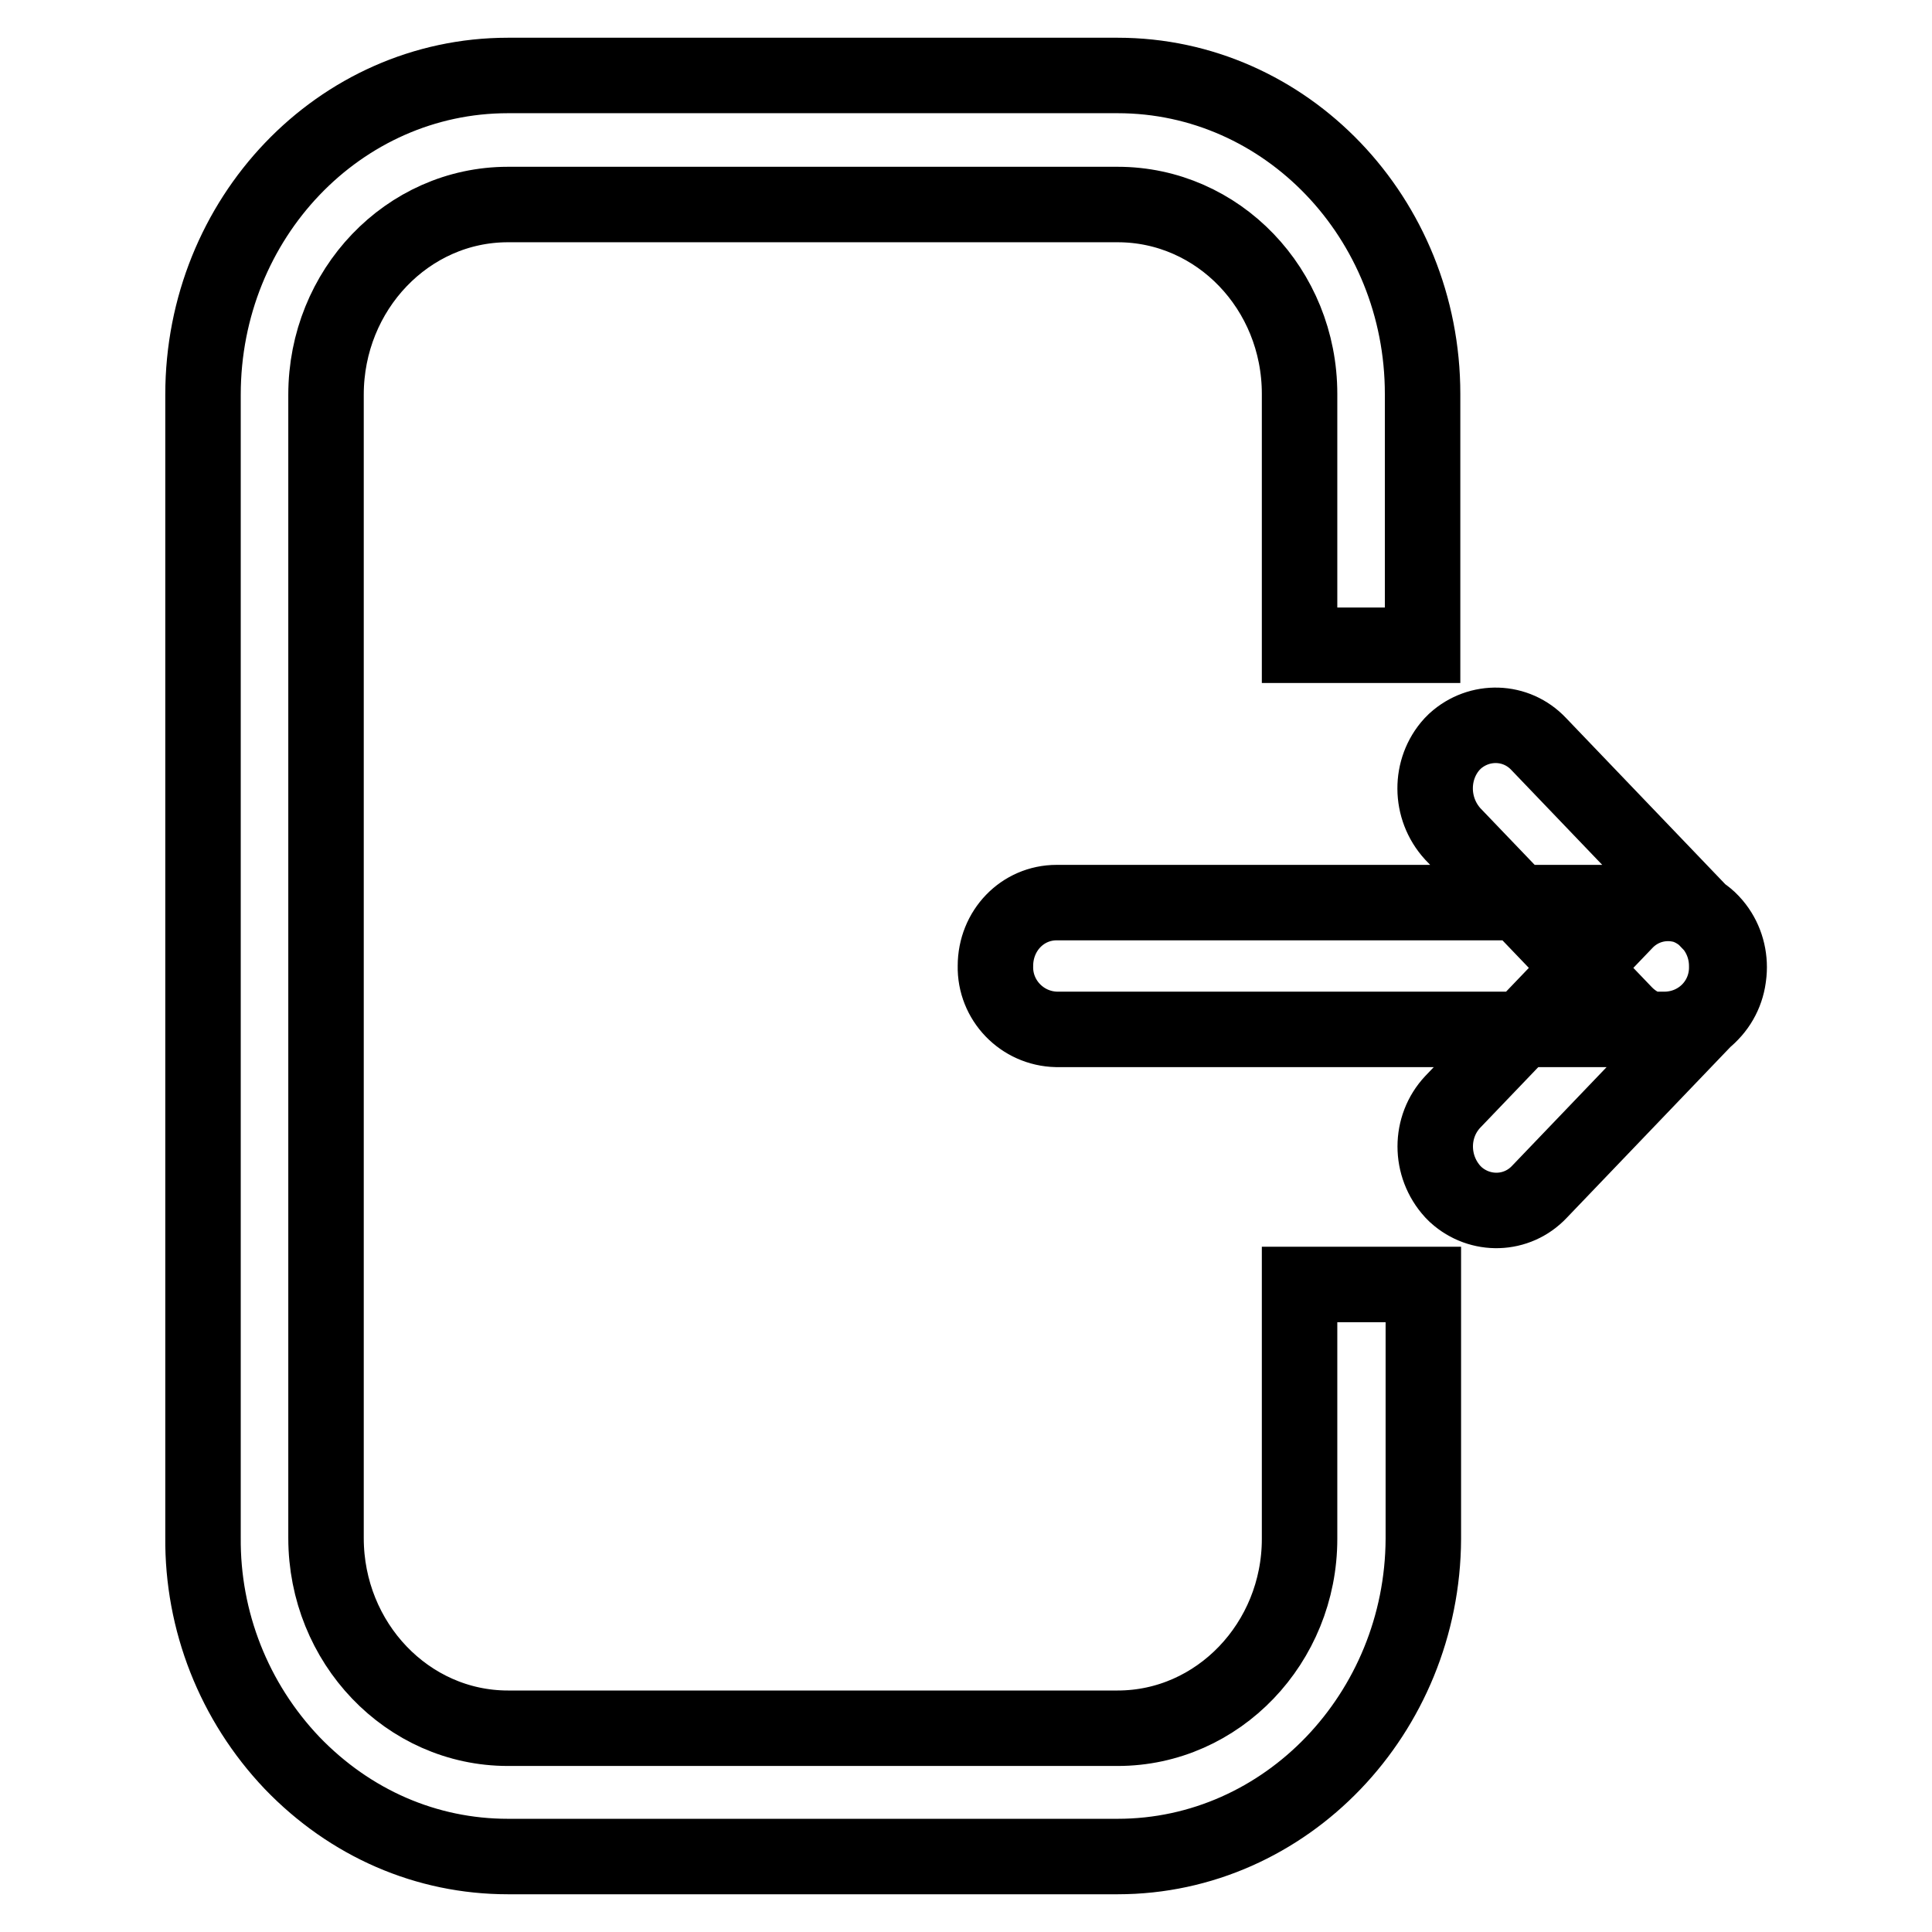 <?xml version="1.0" encoding="utf-8"?>
<!-- Svg Vector Icons : http://www.onlinewebfonts.com/icon -->
<!DOCTYPE svg PUBLIC "-//W3C//DTD SVG 1.1//EN" "http://www.w3.org/Graphics/SVG/1.1/DTD/svg11.dtd">
<svg version="1.1" xmlns="http://www.w3.org/2000/svg" xmlns:xlink="http://www.w3.org/1999/xlink" x="0px" y="0px" viewBox="0 0 256 256" enable-background="new 0 0 256 256" xml:space="preserve">
<g> <path stroke-width="10" fill-opacity="0" stroke="#000000"  d="M148.1,246H67.3c-10.8,0-20.9-4.4-28.6-12.4c-7.7-8.1-11.9-18.8-11.8-29.9V52.3C26.9,28.9,45,10,67.3,10 h80.8c22.3,0,40.4,18.9,40.4,42.2v33.3h-16.3V52.2c0-13.9-10.8-25.1-24.1-25.1H67.3c-13.3,0-24.1,11.3-24.1,25.2v151.5 c0,13.9,10.8,25.2,24.1,25.2h80.8c13.3,0,24.1-11.3,24.1-25.1v-33.7h16.4v33.7C188.5,227,170.4,246,148.1,246L148.1,246z  M140,119.6h80.7c4.5,0,8.1,3.8,8.1,8.4c0.1,4.6-3.5,8.3-8.1,8.4c0,0,0,0,0,0H140c-4.6-0.1-8.2-3.9-8.1-8.4c0,0,0,0,0,0 C131.9,123.3,135.5,119.6,140,119.6L140,119.6z M192.5,146l22.8-23.8c3-3.2,7.9-3.3,11.1-0.4c0.1,0.1,0.2,0.2,0.4,0.4 c3.1,3.3,3.1,8.6,0,11.9l-22.8,23.8c-3,3.2-7.9,3.3-11.1,0.4c-0.1-0.1-0.2-0.2-0.4-0.4C189.4,154.5,189.4,149.3,192.5,146 L192.5,146z M192.5,110.5l22.8,23.8c3.2,3.3,8.3,3.3,11.4,0c3.2-3.3,3.2-8.6,0-11.9l-22.8-23.8c-3-3.2-7.9-3.3-11.1-0.4 c-0.1,0.1-0.2,0.2-0.4,0.4C189.4,101.9,189.4,107.1,192.5,110.5L192.5,110.5z"/></g>
</svg>